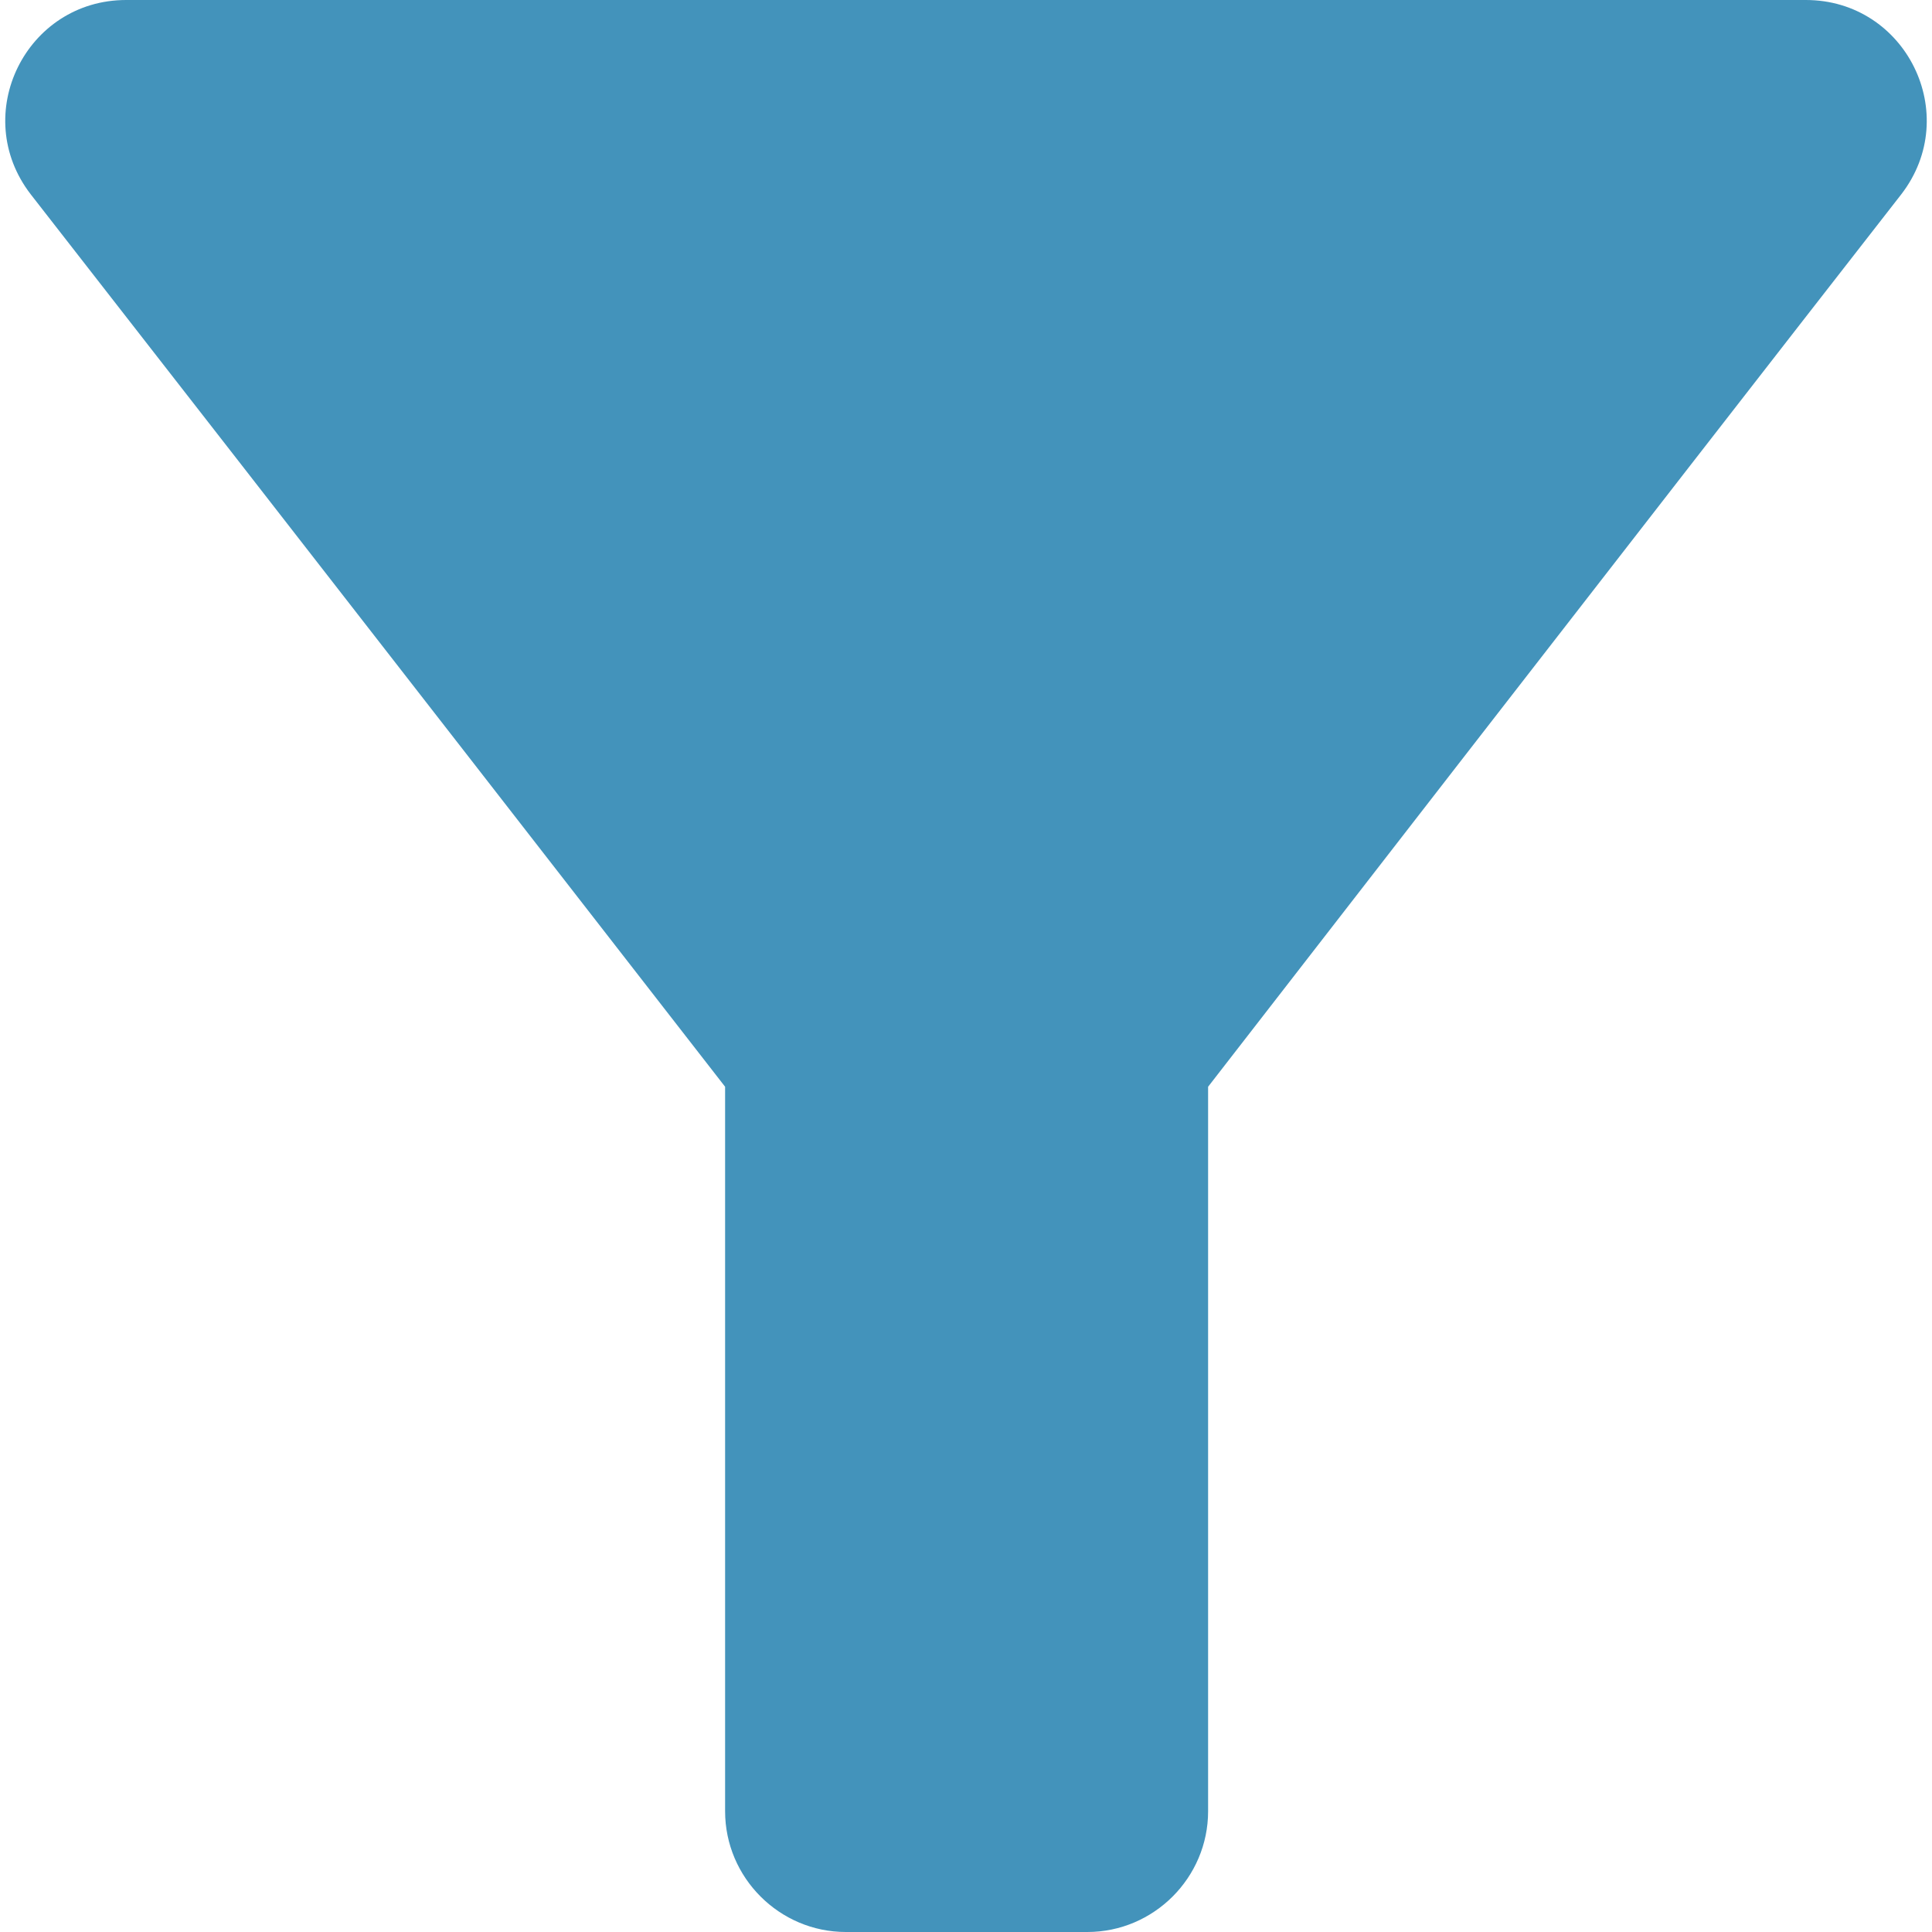 <?xml version="1.0" encoding="UTF-8" standalone="no"?>
<svg
   xmlns:dc="http://purl.org/dc/elements/1.1/"
   xmlns:cc="http://creativecommons.org/ns#"
   xmlns:rdf="http://www.w3.org/1999/02/22-rdf-syntax-ns#"
   xmlns:svg="http://www.w3.org/2000/svg"
   xmlns="http://www.w3.org/2000/svg"
   xmlns:sodipodi="http://sodipodi.sourceforge.net/DTD/sodipodi-0.dtd"
   xmlns:inkscape="http://www.inkscape.org/namespaces/inkscape"
   enable-background="new 0 0 24 24"
   height="16"
   viewBox="0 0 16 16"
   width="16"
   version="1.1"
   id="svg10"
   sodipodi:docname="filter.svg"
   inkscape:version="1.0 (4035a4fb49, 2020-05-01)">
  <defs
     id="defs14" />
  <sodipodi:namedview
     inkscape:document-rotation="0"
     pagecolor="#ffffff"
     bordercolor="#666666"
     borderopacity="1"
     objecttolerance="10"
     gridtolerance="10"
     guidetolerance="10"
     inkscape:pageopacity="0"
     inkscape:pageshadow="2"
     inkscape:window-width="1920"
     inkscape:window-height="1017"
     id="namedview12"
     showgrid="false"
     inkscape:zoom="17.708333"
     inkscape:cx="12.140926"
     inkscape:cy="10.60272"
     inkscape:window-x="-8"
     inkscape:window-y="-8"
     inkscape:window-maximized="1"
     inkscape:current-layer="g8" />
  <g
     id="g8">
    <path
       d="m 0,0 h 24 m 0,24 H 0"
       fill="none"
       id="path2" />
    <path
       d="M 0.255,1.61 C 2.275,4.2 6.005,9 6.005,9 v 6 c 0,0.55 0.45,1 1,1 h 2 c 0.55,0 1,-0.45 1,-1 V 9 c 0,0 3.72,-4.8 5.74,-7.39 C 16.255,0.95 15.785,0 14.955,0 H 1.045 c -0.83,0 -1.3,0.95 -0.79,1.61 z"
       id="path4"
       style="fill:#4393bb;fill-opacity:1" />
    <path
       d="M 0,0 H 24 V 24 H 0 Z"
       fill="none"
       id="path6" />
  </g>
</svg>
